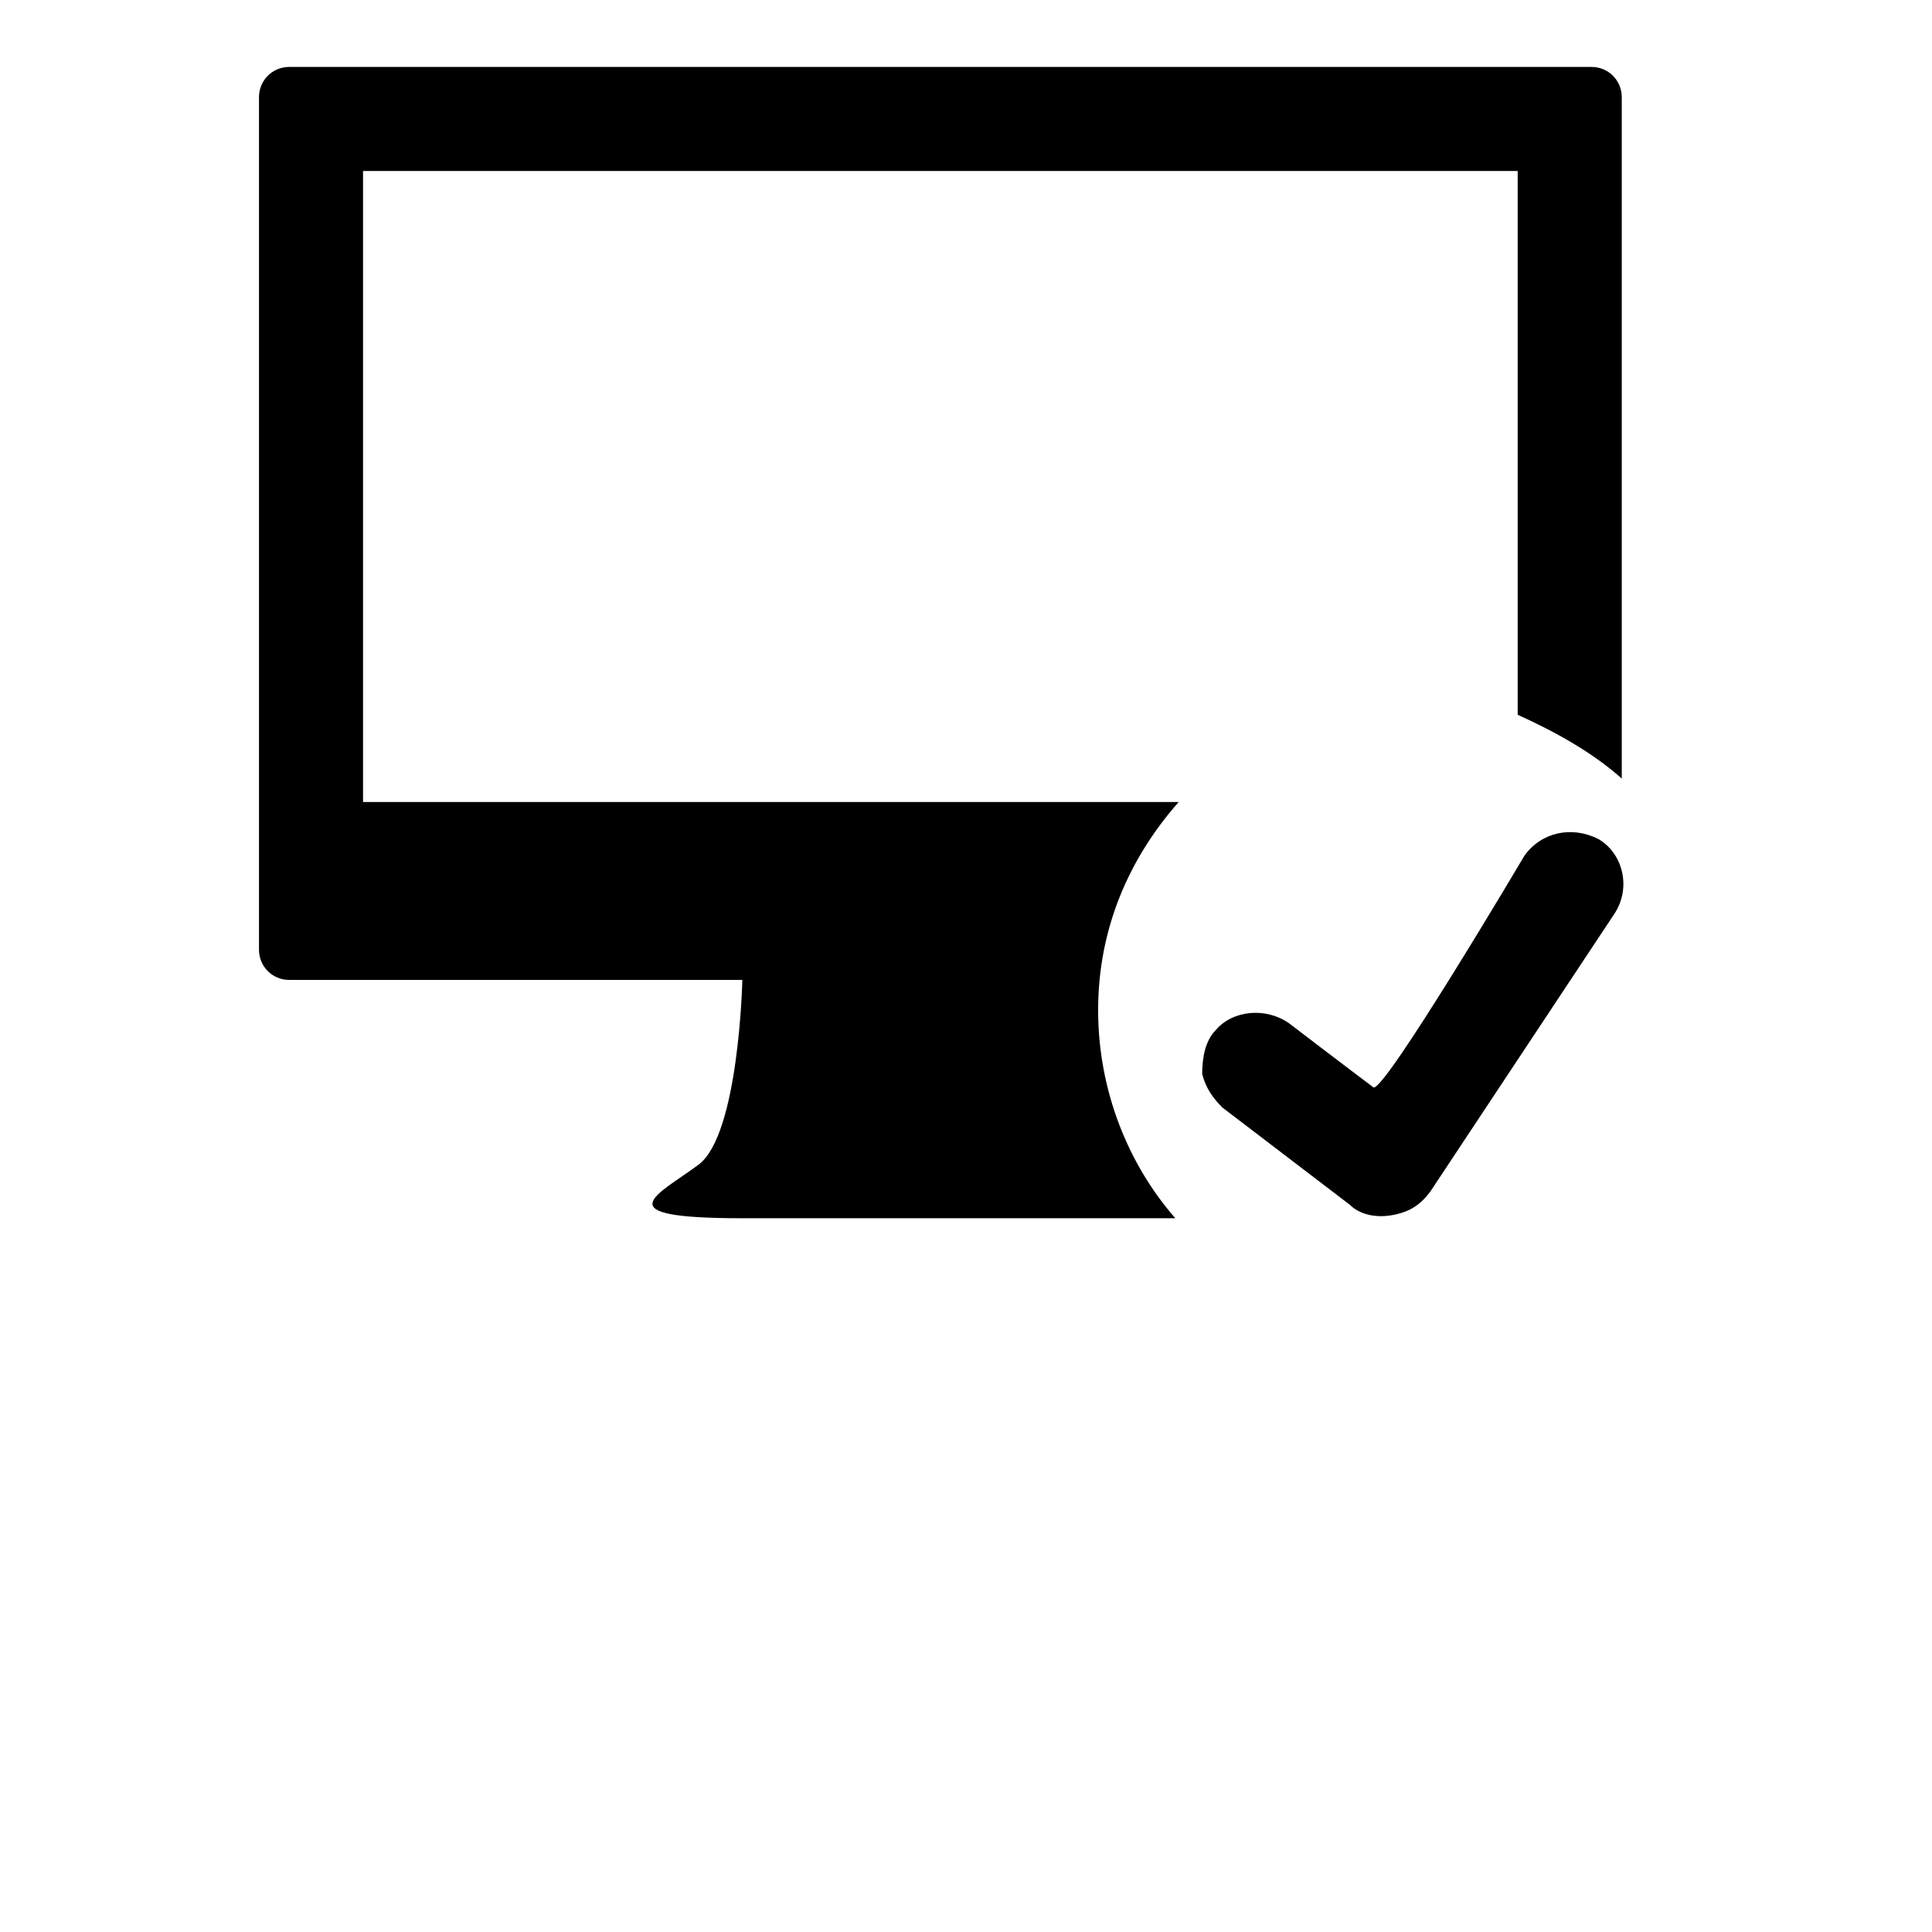 <svg xmlns="http://www.w3.org/2000/svg" xmlns:xlink="http://www.w3.org/1999/xlink" version="1.1" id="Layer_1" x="0px" y="0px" viewBox="0 0 100 100" style="enable-background:new 0 0 100 100;" xml:space="preserve" width="100%" height="100%"  preserveAspectRatio="xMidYMid meet" ><rect id="svgEditorBackground" x="0" y="0" width="100" height="100" style="fill:none;stroke:none;"/>
<style type="text/css">
	.st0{clip-path:url(#SVGID_3_);}
	.st1{clip-path:url(#SVGID_4_);fill:#247BA1;}
	.st2{clip-path:url(#SVGID_7_);}
	.st3{clip-path:url(#SVGID_8_);fill:#247BA1;}
	.st4{fill-rule:evenodd;clip-rule:evenodd;fill:#E42313;}
	.st5{fill:#247BA1;stroke:#247BA1;stroke-width:0.414;stroke-miterlimit:3.864;}
	.st6{fill-rule:evenodd;clip-rule:evenodd;fill:#FFFFFF;stroke:#247BA1;stroke-width:0.42;stroke-miterlimit:3.864;}
	.st7{fill-rule:evenodd;clip-rule:evenodd;fill:#FFFFFF;}
	.st8{clip-path:url(#SVGID_11_);}
	.st9{clip-path:url(#SVGID_12_);fill:#247BA1;}
</style>
<g transform="matrix(1.71 0 0 1.71 -35.679 -35.67)">
	<g>
		<defs>
			<rect id="SVGID_5_" x="25" y="25" width="50" height="50"/>
		</defs>
		<defs>
			<path id="SVGID_6_" d="M57,67.1c-0.4,0-0.9,0-1.5,0h-5.7h-5.7c-4.2,0-2.5-0.7-1.3-1.6c1.2-0.9,1.3-5.5,1.3-5.5H30.6     c-0.5,0-0.9-0.4-0.9-0.9v-2.9V33.7c0-0.5,0.4-0.9,0.9-0.9h38.8c0.5,0,0.9,0.4,0.9,0.9v20.3c-0.9-0.8-2-1.4-3.1-1.9V35.9H32.8     v18.8h24.3c-1.5,1.7-2.4,3.8-2.4,6.2C54.7,63.3,55.6,65.5,57,67.1L57,67.1z M50.8,57.4c0,0.6-0.5,1.2-1.2,1.2     c-0.6,0-1.2-0.5-1.2-1.2s0.5-1.2,1.2-1.2C50.3,56.3,50.8,56.8,50.8,57.4L50.8,57.4z M57.8,62.8c0.1,0.4,0.3,0.7,0.6,1l3.8,2.9     c0.3,0.3,0.8,0.4,1.3,0.3c0.5-0.1,0.8-0.3,1.1-0.7l5.5-8.3c0.5-0.8,0.2-1.8-0.5-2.2c-0.8-0.4-1.7-0.2-2.2,0.5     c0,0-4.2,7.1-4.5,6.9c-0.8-0.6-2.5-1.9-2.5-1.9c-0.7-0.5-1.7-0.4-2.2,0.2C57.9,61.8,57.8,62.3,57.8,62.8L57.8,62.8z"/>
		</defs>
		<clipPath id="SVGID_3_">
			<use xlink:href="#SVGID_5_" style="overflow:visible;"/>
		</clipPath>
		<clipPath id="SVGID_4_" class="st0">
			<use xlink:href="#SVGID_6_" style="overflow:visible;"/>
		</clipPath>
		<rect x="22.444" y="24.525" class="st1" width="56.2" height="50" rx="0" ry="0" transform="matrix(1.016 0 0 1.016 -1.471 -10.439)"/>
	</g>
</g>
</svg>